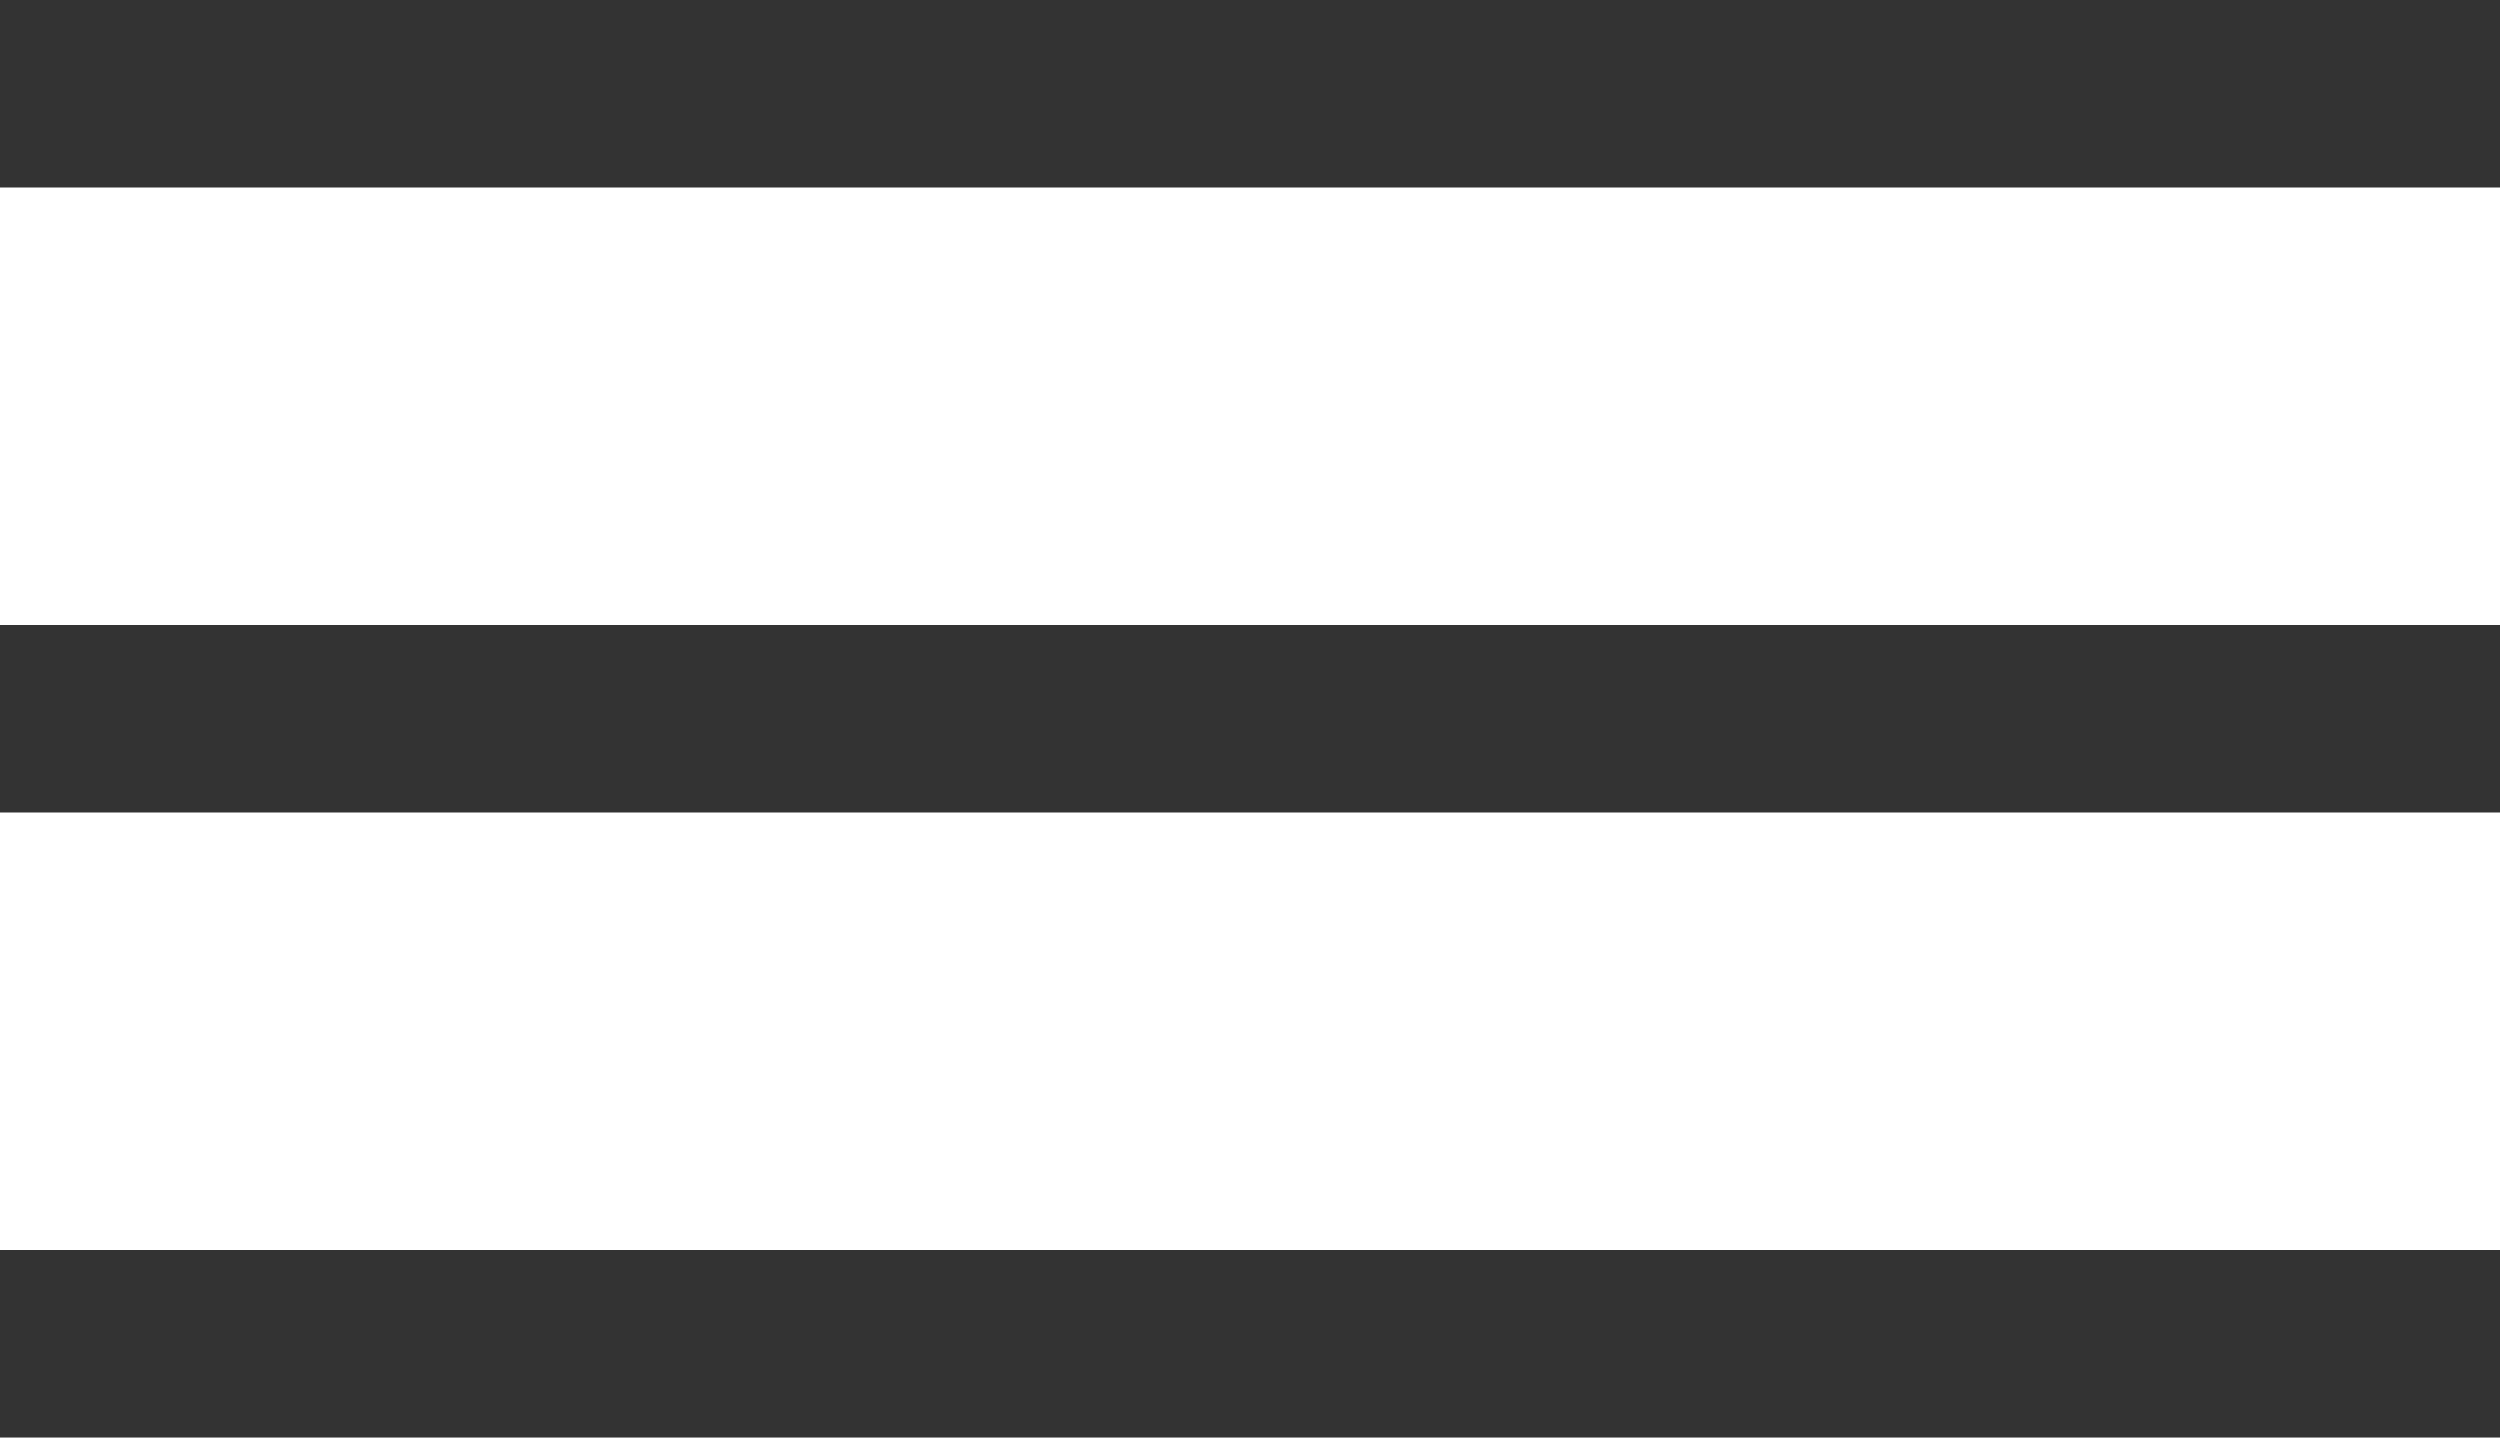 <?xml version="1.0" encoding="UTF-8"?> <svg xmlns="http://www.w3.org/2000/svg" width="40" height="23" viewBox="0 0 40 23" fill="none"> <line y1="1.5" x2="40" y2="1.5" stroke="#333333" stroke-width="3"></line> <line y1="11.5" x2="40" y2="11.5" stroke="#333333" stroke-width="3"></line> <line y1="21.5" x2="40" y2="21.5" stroke="#333333" stroke-width="3"></line> </svg> 
